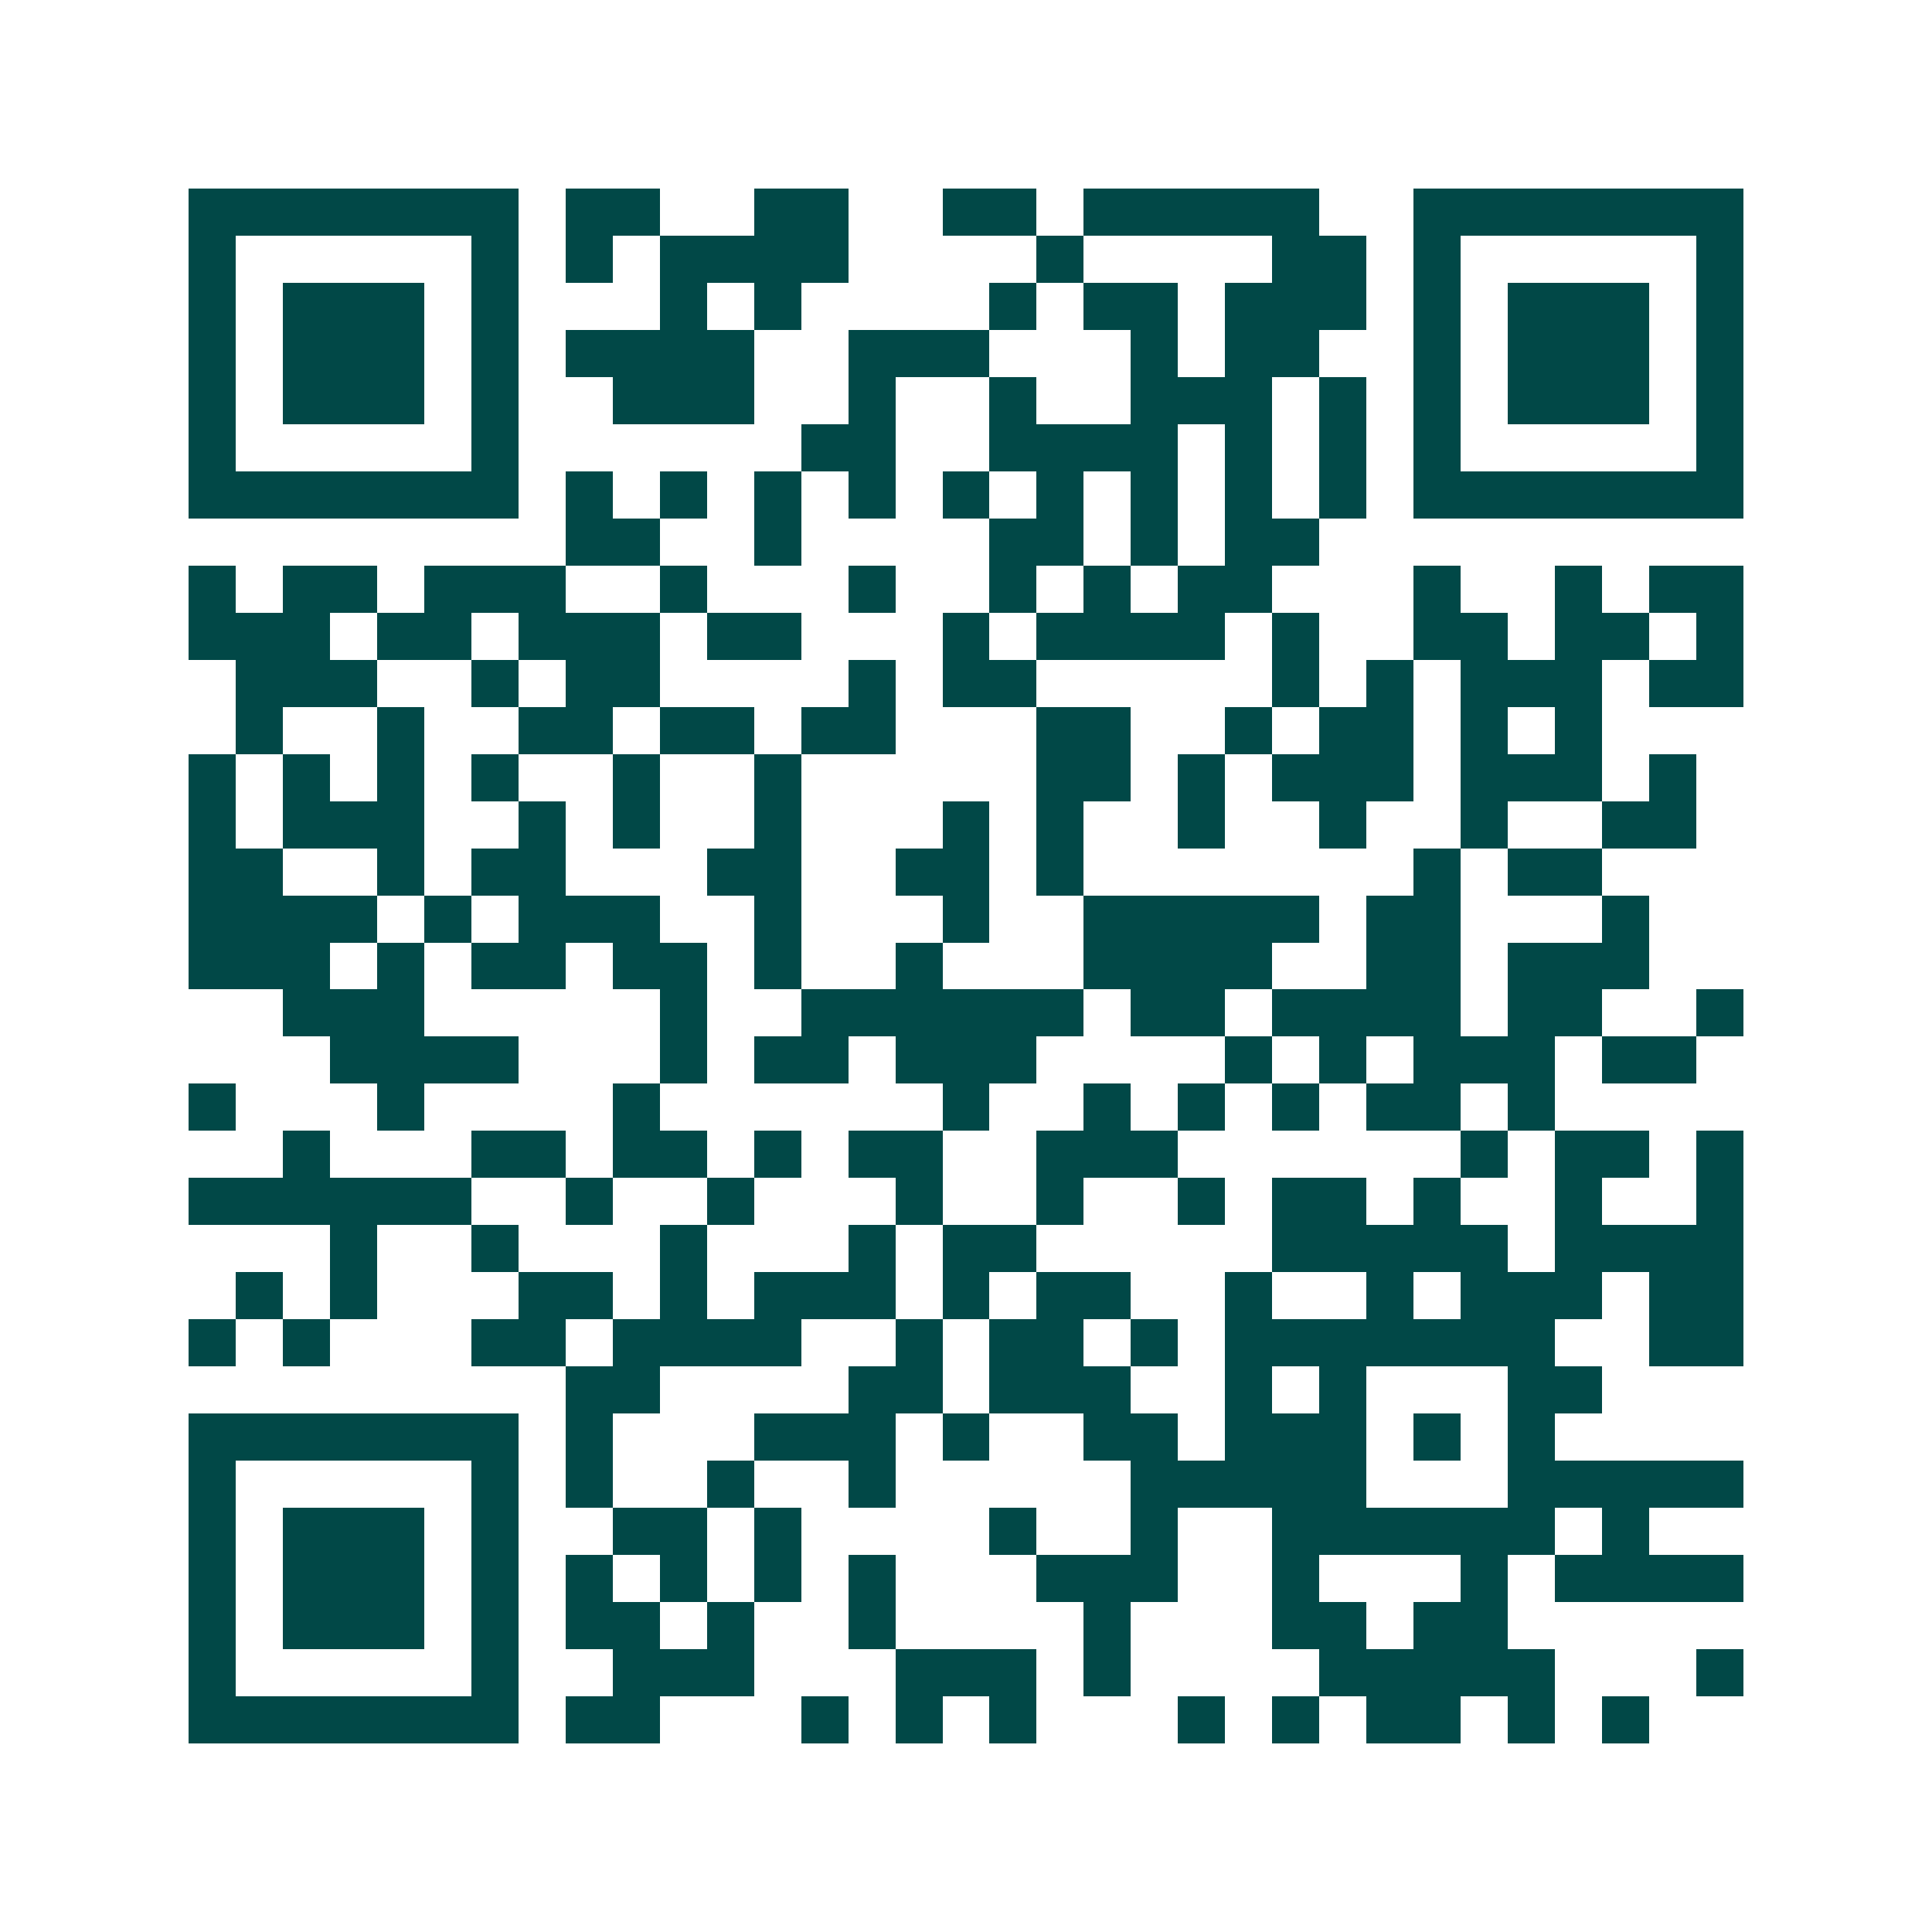 <svg xmlns="http://www.w3.org/2000/svg" width="200" height="200" viewBox="0 0 41 41" shape-rendering="crispEdges"><path fill="#ffffff" d="M0 0h41v41H0z"/><path stroke="#014847" d="M4 4.5h7m1 0h2m2 0h2m2 0h2m1 0h5m2 0h7M4 5.5h1m5 0h1m1 0h1m1 0h4m4 0h1m4 0h2m1 0h1m5 0h1M4 6.5h1m1 0h3m1 0h1m3 0h1m1 0h1m4 0h1m1 0h2m1 0h3m1 0h1m1 0h3m1 0h1M4 7.5h1m1 0h3m1 0h1m1 0h4m2 0h3m3 0h1m1 0h2m2 0h1m1 0h3m1 0h1M4 8.5h1m1 0h3m1 0h1m2 0h3m2 0h1m2 0h1m2 0h3m1 0h1m1 0h1m1 0h3m1 0h1M4 9.5h1m5 0h1m6 0h2m2 0h4m1 0h1m1 0h1m1 0h1m5 0h1M4 10.5h7m1 0h1m1 0h1m1 0h1m1 0h1m1 0h1m1 0h1m1 0h1m1 0h1m1 0h1m1 0h7M12 11.5h2m2 0h1m4 0h2m1 0h1m1 0h2M4 12.5h1m1 0h2m1 0h3m2 0h1m3 0h1m2 0h1m1 0h1m1 0h2m3 0h1m2 0h1m1 0h2M4 13.5h3m1 0h2m1 0h3m1 0h2m3 0h1m1 0h4m1 0h1m2 0h2m1 0h2m1 0h1M5 14.5h3m2 0h1m1 0h2m4 0h1m1 0h2m5 0h1m1 0h1m1 0h3m1 0h2M5 15.5h1m2 0h1m2 0h2m1 0h2m1 0h2m3 0h2m2 0h1m1 0h2m1 0h1m1 0h1M4 16.5h1m1 0h1m1 0h1m1 0h1m2 0h1m2 0h1m5 0h2m1 0h1m1 0h3m1 0h3m1 0h1M4 17.5h1m1 0h3m2 0h1m1 0h1m2 0h1m3 0h1m1 0h1m2 0h1m2 0h1m2 0h1m2 0h2M4 18.5h2m2 0h1m1 0h2m3 0h2m2 0h2m1 0h1m7 0h1m1 0h2M4 19.5h4m1 0h1m1 0h3m2 0h1m3 0h1m2 0h5m1 0h2m3 0h1M4 20.5h3m1 0h1m1 0h2m1 0h2m1 0h1m2 0h1m3 0h4m2 0h2m1 0h3M6 21.5h3m5 0h1m2 0h6m1 0h2m1 0h4m1 0h2m2 0h1M7 22.5h4m3 0h1m1 0h2m1 0h3m4 0h1m1 0h1m1 0h3m1 0h2M4 23.5h1m3 0h1m4 0h1m6 0h1m2 0h1m1 0h1m1 0h1m1 0h2m1 0h1M6 24.5h1m3 0h2m1 0h2m1 0h1m1 0h2m2 0h3m6 0h1m1 0h2m1 0h1M4 25.5h6m2 0h1m2 0h1m3 0h1m2 0h1m2 0h1m1 0h2m1 0h1m2 0h1m2 0h1M7 26.5h1m2 0h1m3 0h1m3 0h1m1 0h2m5 0h5m1 0h4M5 27.5h1m1 0h1m3 0h2m1 0h1m1 0h3m1 0h1m1 0h2m2 0h1m2 0h1m1 0h3m1 0h2M4 28.5h1m1 0h1m3 0h2m1 0h4m2 0h1m1 0h2m1 0h1m1 0h7m2 0h2M12 29.5h2m4 0h2m1 0h3m2 0h1m1 0h1m3 0h2M4 30.5h7m1 0h1m3 0h3m1 0h1m2 0h2m1 0h3m1 0h1m1 0h1M4 31.5h1m5 0h1m1 0h1m2 0h1m2 0h1m5 0h5m3 0h5M4 32.5h1m1 0h3m1 0h1m2 0h2m1 0h1m4 0h1m2 0h1m2 0h6m1 0h1M4 33.5h1m1 0h3m1 0h1m1 0h1m1 0h1m1 0h1m1 0h1m3 0h3m2 0h1m3 0h1m1 0h4M4 34.5h1m1 0h3m1 0h1m1 0h2m1 0h1m2 0h1m4 0h1m3 0h2m1 0h2M4 35.5h1m5 0h1m2 0h3m3 0h3m1 0h1m4 0h5m3 0h1M4 36.5h7m1 0h2m3 0h1m1 0h1m1 0h1m3 0h1m1 0h1m1 0h2m1 0h1m1 0h1"/></svg>
